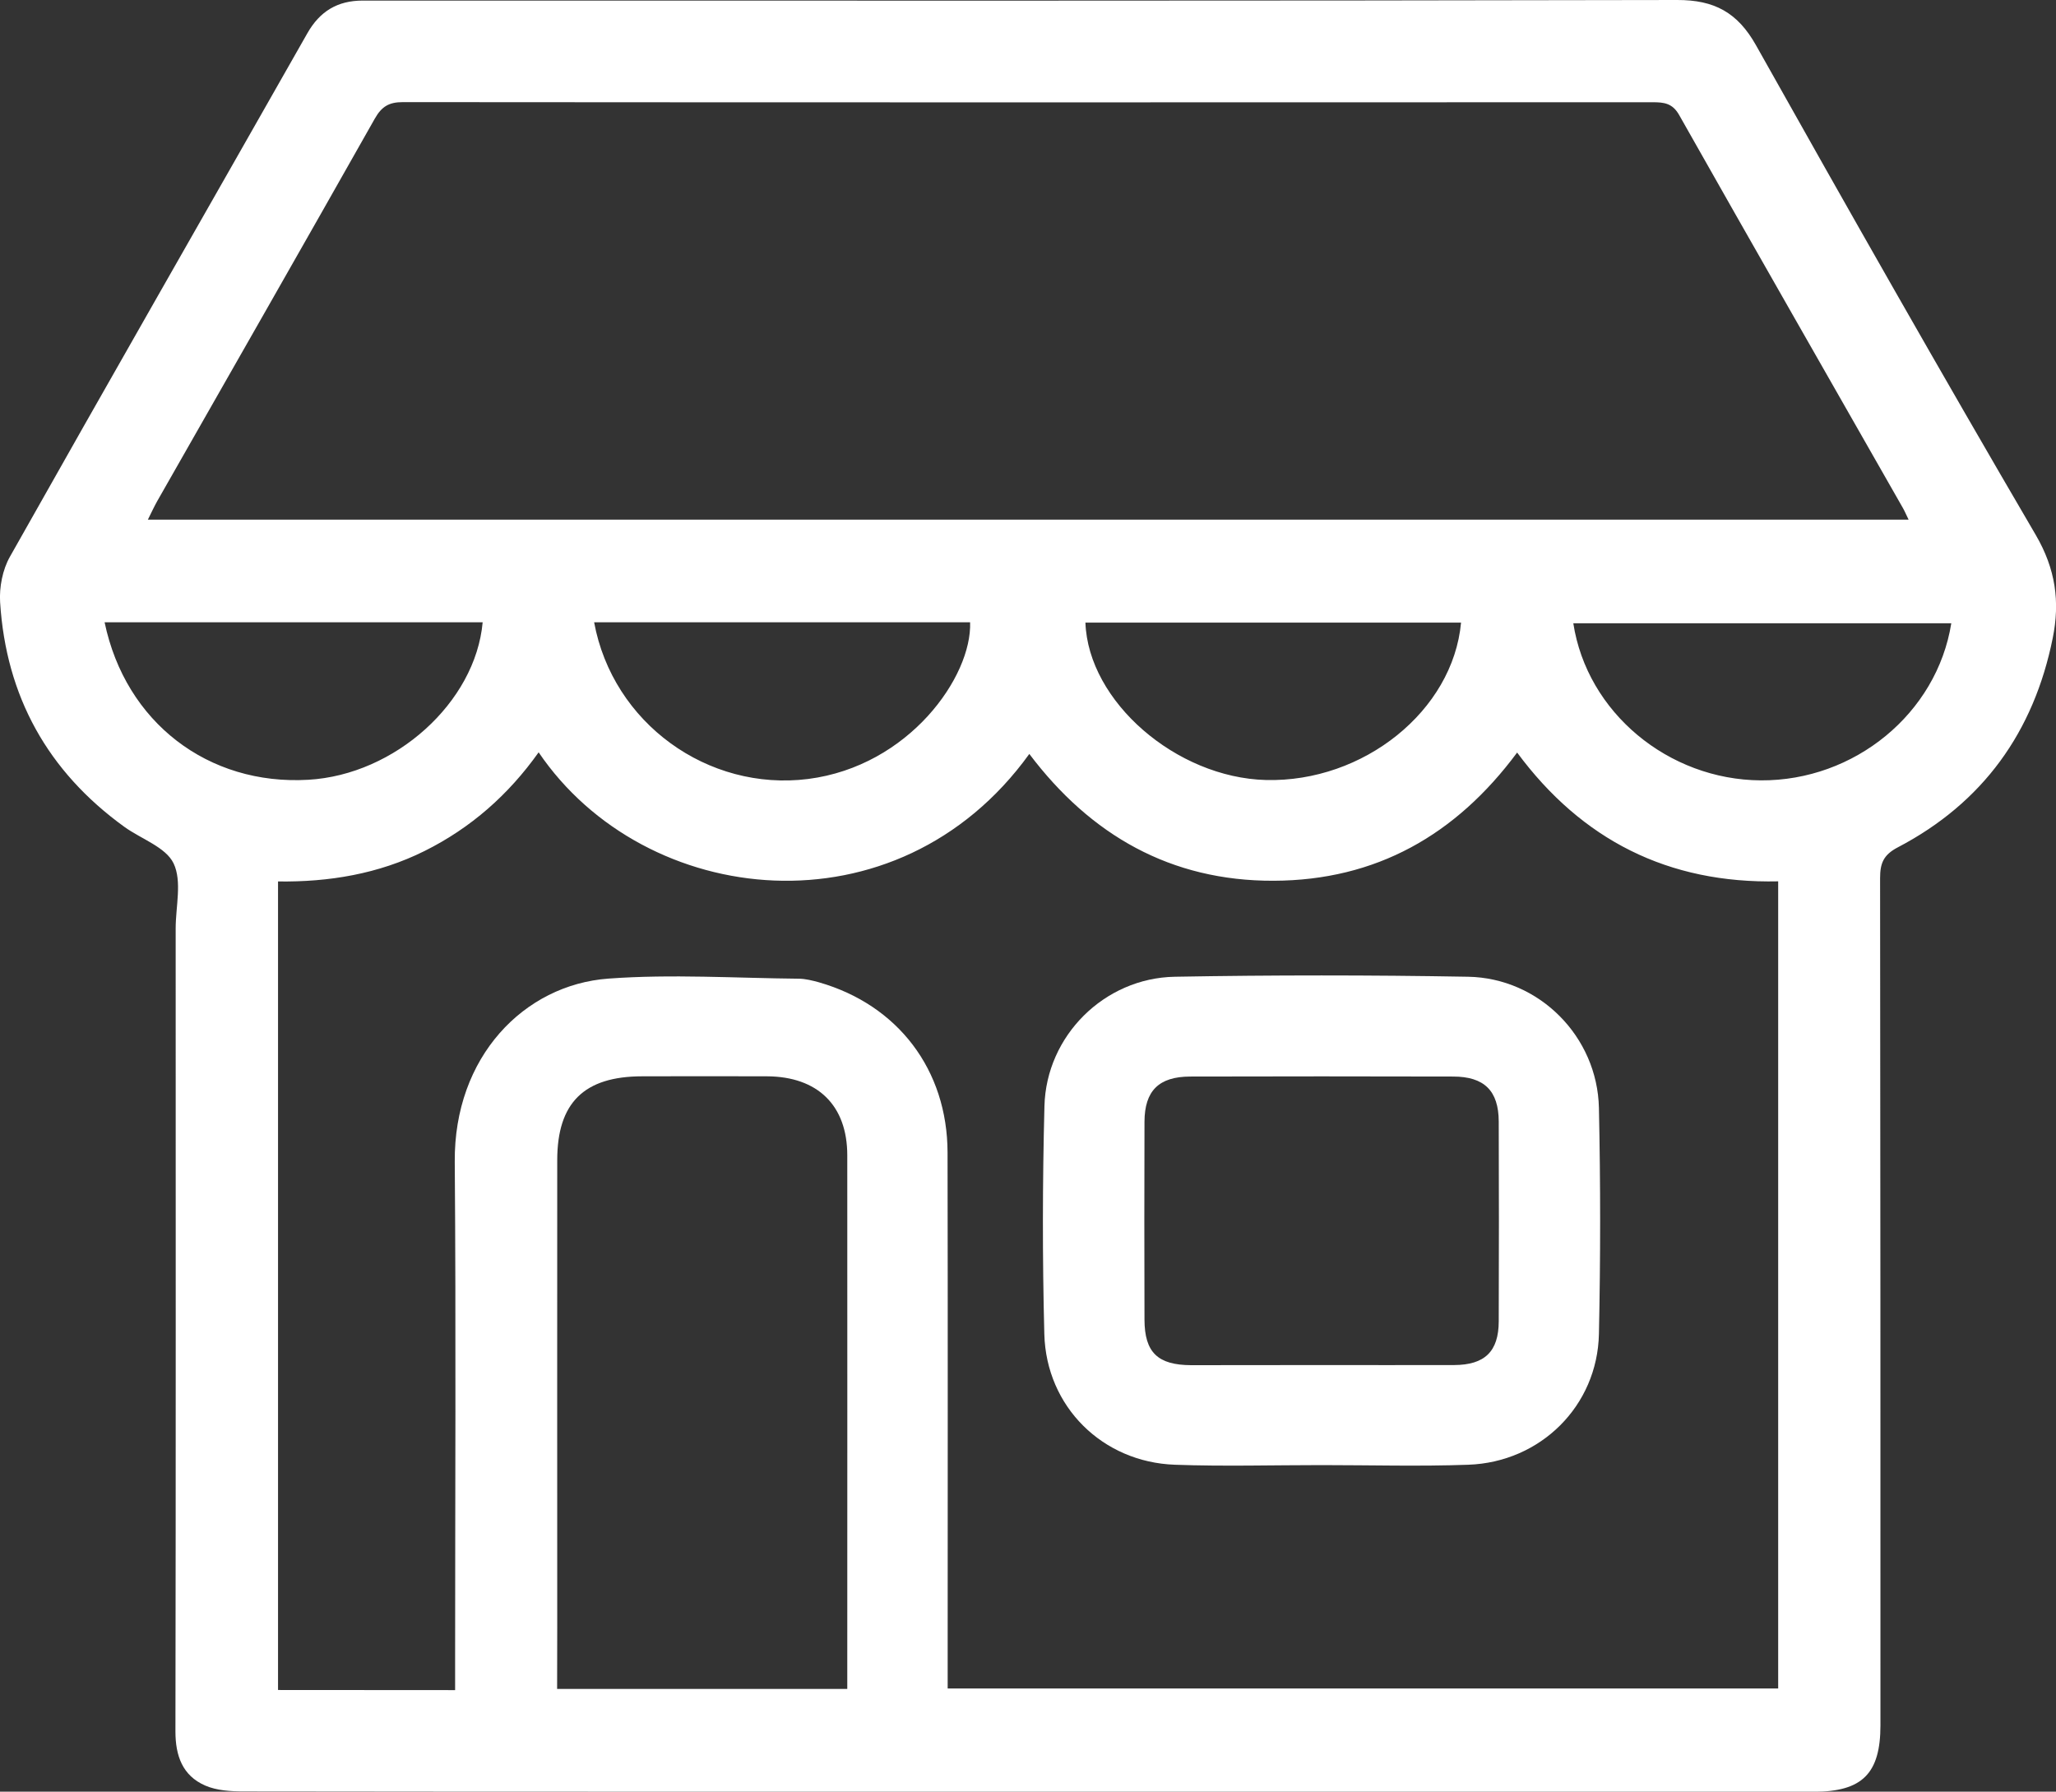 <svg xmlns="http://www.w3.org/2000/svg" width="70" height="61" viewBox="0 0 70 61" fill="none"><rect x="0" y="0" width="70" height="61" fill="#333333" stroke="none"/><g clip-path="url(#clip0_299_98)"><path d="M35.002 61C26.106 61 17.21 61.004 8.314 60.992C7.866 60.992 7.379 60.965 6.983 60.791C6.215 60.455 5.973 59.781 5.973 58.952C5.989 49.839 5.981 40.726 5.981 31.613C5.981 30.863 6.203 30.007 5.91 29.395C5.644 28.842 4.808 28.566 4.234 28.152C1.624 26.265 0.206 23.708 0.004 20.507C-0.028 19.994 0.087 19.398 0.337 18.956C3.691 13.004 7.09 7.076 10.464 1.133C10.892 0.379 11.498 0.02 12.346 0.02C12.528 0.02 12.71 0.02 12.893 0.02C27.627 0.02 42.361 0.032 57.099 2.68859e-05C58.367 -0.004 59.159 0.426 59.785 1.539C62.918 7.12 66.079 12.689 69.311 18.214C69.988 19.374 70.139 20.487 69.889 21.723C69.247 24.916 67.516 27.331 64.613 28.85C64.122 29.107 64.011 29.395 64.011 29.9C64.023 39.514 64.023 49.124 64.023 58.739C64.023 60.38 63.409 61 61.761 61.004C52.842 61 43.922 61 35.002 61ZM15.495 57.543C15.495 57.172 15.495 56.884 15.495 56.592C15.495 50.912 15.527 45.229 15.483 39.55C15.455 35.99 17.836 33.527 20.719 33.318C22.87 33.16 25.044 33.302 27.211 33.322C27.433 33.326 27.663 33.385 27.88 33.444C30.57 34.214 32.257 36.424 32.261 39.242C32.273 45.059 32.265 50.877 32.265 56.694C32.265 56.959 32.265 57.223 32.265 57.487C41.747 57.487 51.15 57.487 60.541 57.487C60.541 48.303 60.541 39.179 60.541 30.007C56.794 30.09 53.856 28.598 51.653 25.622C49.566 28.436 46.845 29.975 43.363 29.987C39.858 29.999 37.129 28.432 35.045 25.669C30.55 31.905 21.955 30.946 18.339 25.614C17.313 27.058 16.034 28.187 14.457 28.973C12.881 29.758 11.193 30.034 9.466 30.011C9.466 39.234 9.466 48.379 9.466 57.539C11.471 57.543 13.427 57.543 15.495 57.543ZM64.982 17.693C64.894 17.515 64.847 17.397 64.78 17.283C62.241 12.827 59.69 8.375 57.167 3.911C56.941 3.513 56.652 3.481 56.272 3.481C42.088 3.485 27.9 3.489 13.716 3.477C13.241 3.477 12.995 3.627 12.762 4.037C10.306 8.383 7.827 12.72 5.355 17.058C5.248 17.247 5.157 17.448 5.034 17.693C25.037 17.693 44.975 17.693 64.982 17.693ZM18.968 57.503C22.296 57.503 25.544 57.503 28.847 57.503C28.847 57.282 28.847 57.105 28.847 56.927C28.847 51.062 28.851 45.201 28.847 39.337C28.847 37.636 27.841 36.653 26.11 36.645C24.696 36.641 23.282 36.641 21.868 36.645C19.887 36.645 18.972 37.545 18.972 39.502C18.968 44.799 18.972 50.091 18.972 55.388C18.968 56.071 18.968 56.749 18.968 57.503ZM3.561 21.186C4.274 24.6 7.09 26.747 10.496 26.549C13.447 26.38 16.188 23.917 16.433 21.186C12.16 21.186 7.886 21.186 3.561 21.186ZM20.228 21.186C20.862 24.623 24.102 26.952 27.512 26.522C30.95 26.084 33.097 23.033 33.029 21.186C28.779 21.186 24.529 21.186 20.228 21.186ZM49.744 21.198C45.478 21.198 41.221 21.198 36.955 21.198C37.05 23.885 40.048 26.478 43.102 26.557C46.421 26.64 49.467 24.201 49.744 21.198ZM53.566 21.221C54.034 24.26 56.802 26.549 59.947 26.569C63.14 26.589 65.944 24.292 66.435 21.221C62.157 21.221 57.884 21.221 53.566 21.221Z" fill="white"></path><path d="M44.995 49.882C43.331 49.882 41.664 49.93 40.004 49.87C37.533 49.784 35.62 47.889 35.556 45.422C35.489 42.837 35.493 40.244 35.56 37.659C35.62 35.268 37.596 33.298 40 33.255C43.327 33.196 46.654 33.196 49.981 33.255C52.41 33.298 54.386 35.295 54.438 37.722C54.493 40.288 54.493 42.853 54.438 45.419C54.386 47.865 52.453 49.784 49.989 49.87C48.326 49.93 46.658 49.882 44.995 49.882ZM44.928 46.476C46.452 46.476 47.981 46.48 49.506 46.476C50.552 46.472 51.023 46.014 51.027 44.992C51.035 42.723 51.035 40.454 51.027 38.184C51.023 37.138 50.536 36.653 49.471 36.653C46.488 36.645 43.502 36.645 40.519 36.653C39.454 36.657 38.97 37.138 38.966 38.192C38.959 40.438 38.959 42.687 38.966 44.933C38.97 46.046 39.418 46.476 40.555 46.48C42.012 46.48 43.47 46.476 44.928 46.476Z" fill="white"></path></g><defs><clipPath id="clip0_299_98"><rect width="70" height="61" fill="white"></rect></clipPath></defs></svg>
